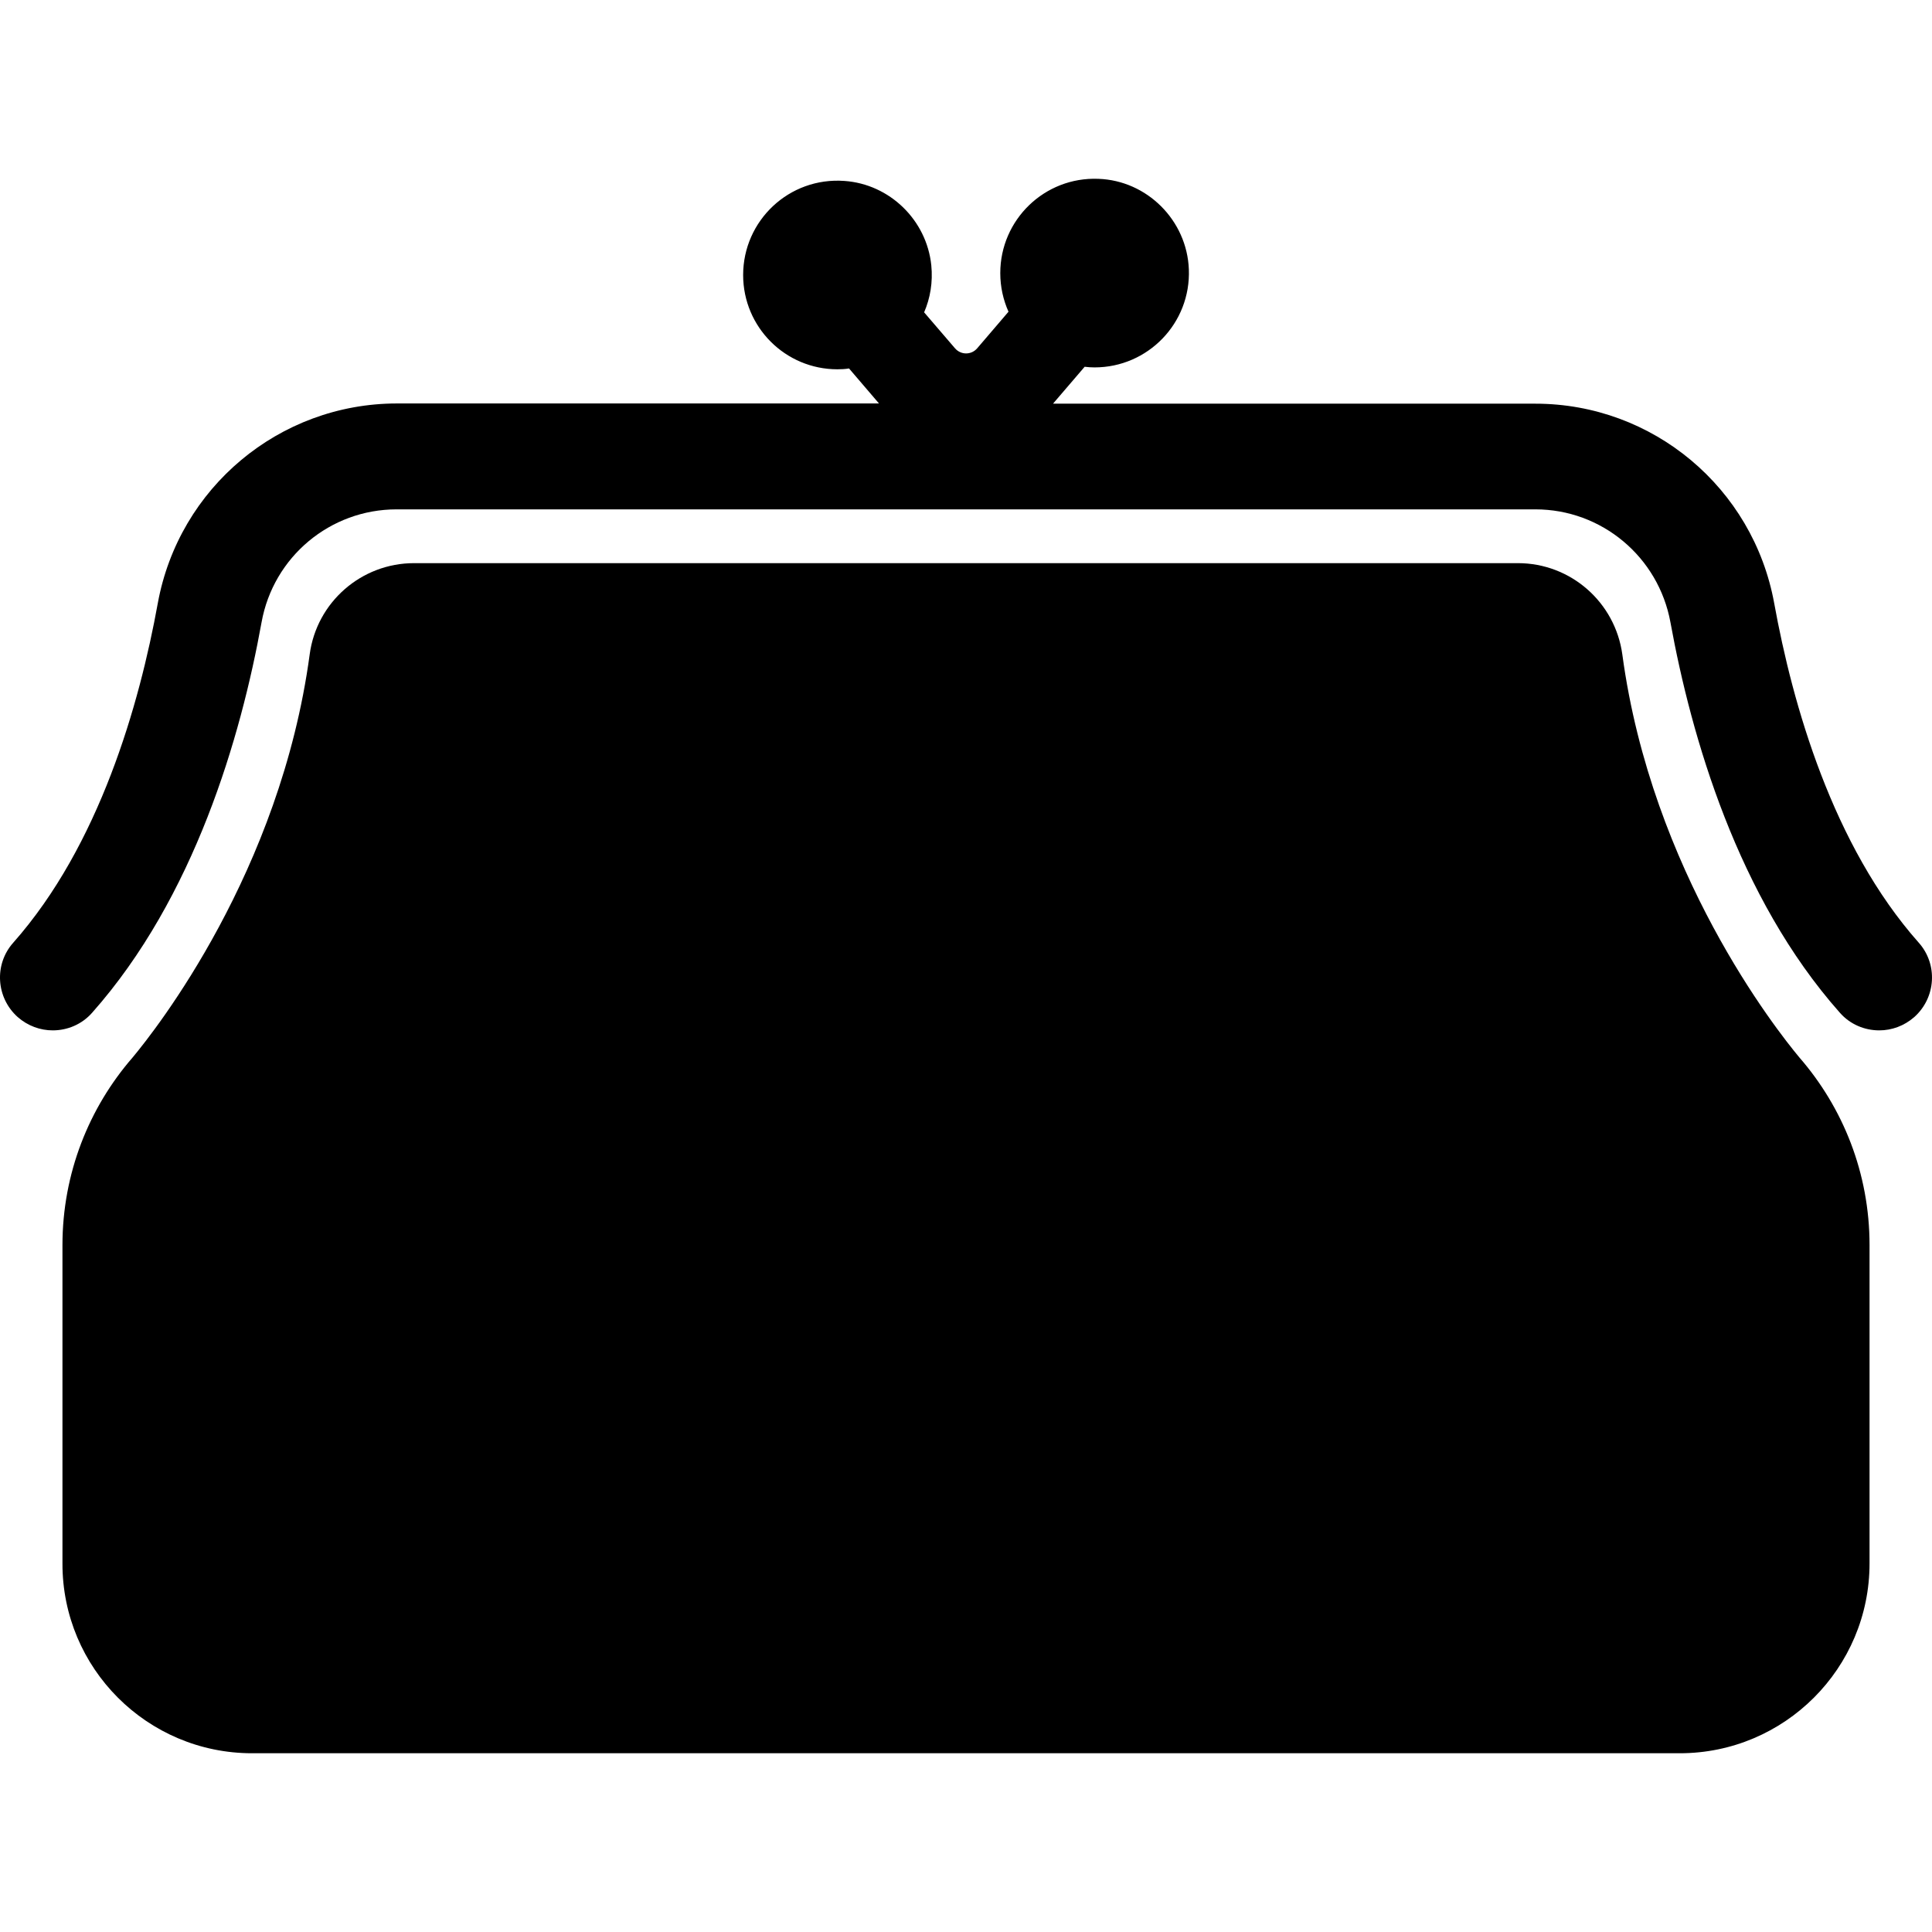 <?xml version="1.0" encoding="iso-8859-1"?>
<!-- Uploaded to: SVG Repo, www.svgrepo.com, Generator: SVG Repo Mixer Tools -->
<!DOCTYPE svg PUBLIC "-//W3C//DTD SVG 1.1//EN" "http://www.w3.org/Graphics/SVG/1.1/DTD/svg11.dtd">
<svg fill="#000000" version="1.1" id="Capa_1" xmlns="http://www.w3.org/2000/svg" xmlns:xlink="http://www.w3.org/1999/xlink" 
	 width="800px" height="800px" viewBox="0 0 915.917 915.917"
	 xml:space="preserve">
<g>
	<g>
		<path d="M119.509,831.176h338.399h338.4c49.7,0,90-40.3,90-90V590.277c0-34.101-12.6-65.2-33.3-89
			c-10.9-13.101-70-87.901-83.9-191.001c-3.399-24.8-24.5-43.3-49.5-43.3H458.009h-261.7c-25,0-46.2,18.5-49.5,43.3
			c-13.9,103.1-73,177.9-83.9,191.001c-20.7,23.8-33.3,55-33.3,89v150.899C29.509,790.876,69.809,831.176,119.509,831.176z"/>
		<path d="M74.809,285.976c-8.7,48-27.7,114.8-68.5,160.9c-9.2,10.3-8.2,26.1,2.1,35.3c4.8,4.2,10.7,6.3,16.6,6.3
			c6.9,0,13.8-2.8,18.7-8.399c48.5-54.701,70.5-130.8,80.3-185.101c5.6-31,32.5-53.5,64-53.5h255.7h284.199
			c31.4,0,58.301,22.5,64,53.5c9.9,54.3,31.801,130.4,80.301,185.101c4.899,5.6,11.8,8.399,18.699,8.399
			c5.9,0,11.801-2.1,16.601-6.3c10.3-9.2,11.3-25,2.1-35.3c-40.8-46-59.8-112.9-68.5-160.9c-10-54.8-57.6-94.6-113.2-94.6H499.209
			l15-17.5c1.6,0.2,3.1,0.3,4.699,0.3c25.301,0,45.7-21,44.7-46.5c-0.899-23.2-19.8-42.1-42.899-42.9c-25.5-1-46.5,19.4-46.5,44.7
			c0,6.5,1.399,12.7,3.899,18.3l-14.8,17.3c-2.8,3.3-7.799,3.3-10.599,0l-14.601-17c2.9-6.7,4.2-14.3,3.4-22.3
			c-2.2-21.4-19.7-38.5-41.2-40c-26.2-1.9-48,18.8-48,44.6c0,24.7,20,44.7,44.7,44.7c1.899,0,3.7-0.1,5.5-0.4l14.2,16.6h-228.7
			C132.409,191.376,84.809,231.176,74.809,285.976z"/>
	</g>
</g>
</svg>